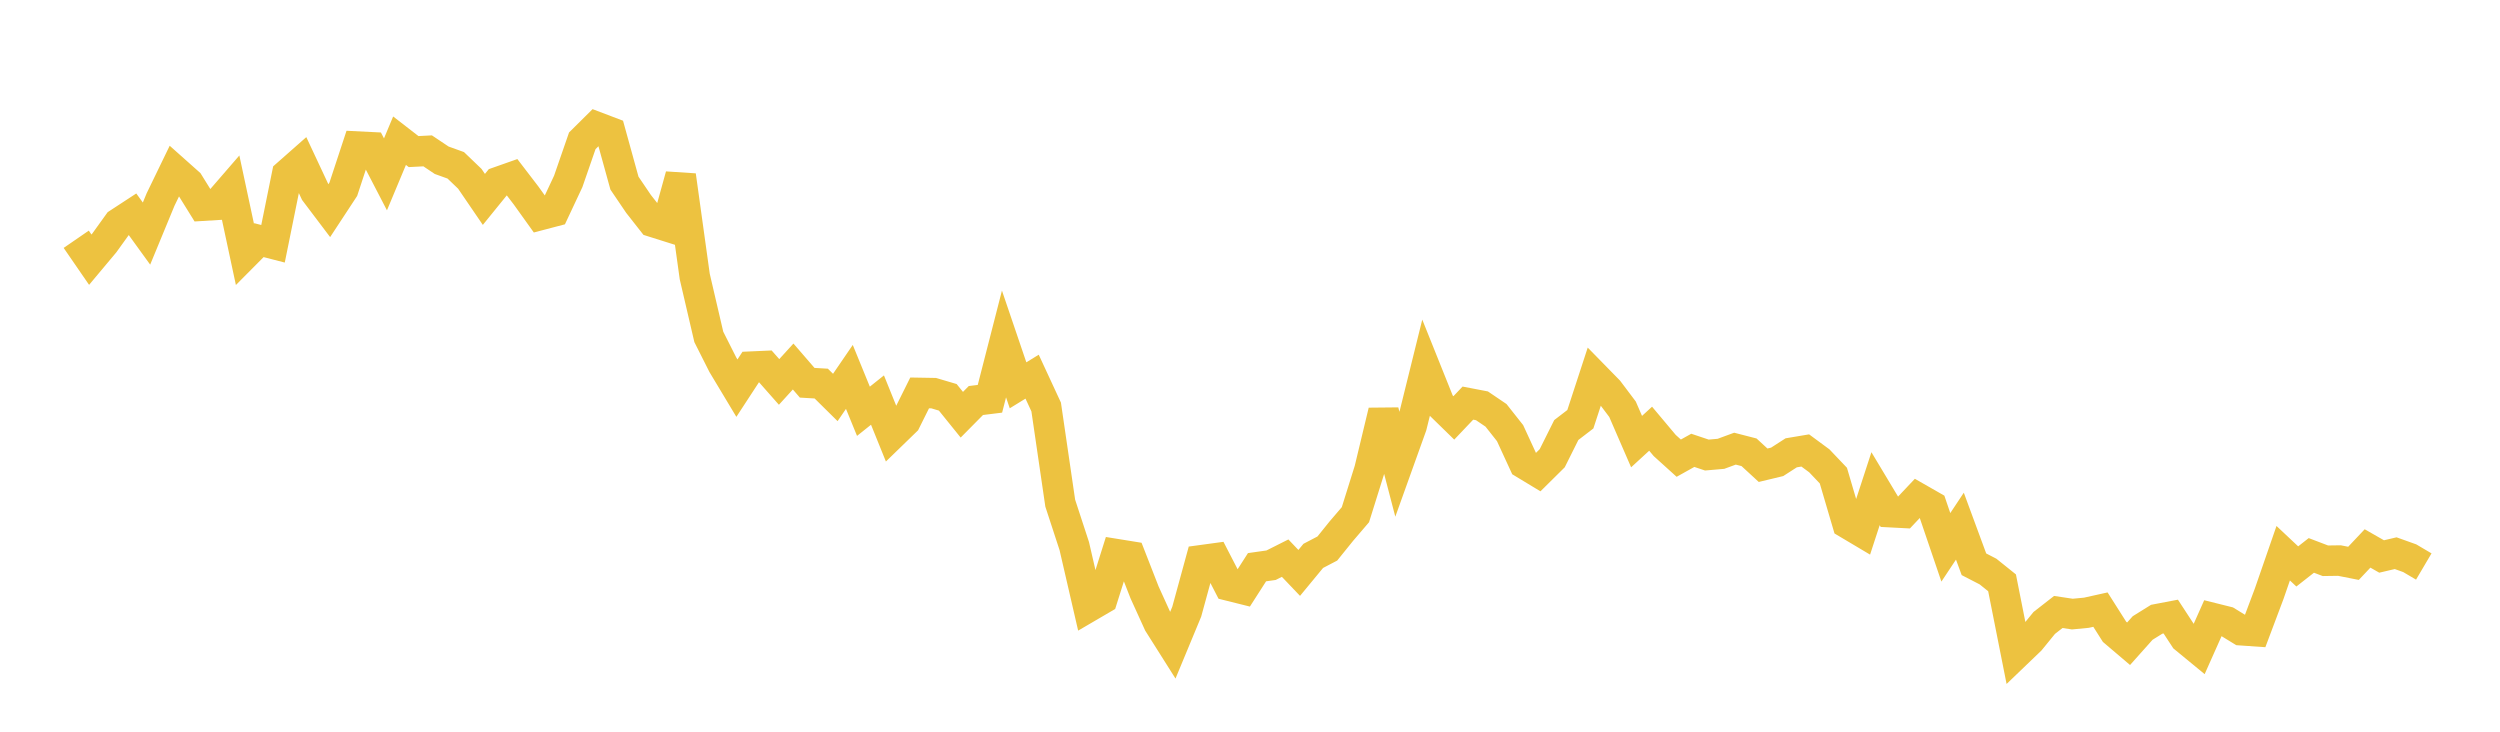 <svg width="164" height="48" xmlns="http://www.w3.org/2000/svg" xmlns:xlink="http://www.w3.org/1999/xlink"><path fill="none" stroke="rgb(237,194,64)" stroke-width="2" d="M5,15.696L5.922,17.036L6.844,15.935L7.766,14.653L8.689,14.05L9.611,15.323L10.533,13.09L11.455,11.187L12.377,12.008L13.299,13.494L14.222,13.438L15.144,12.372L16.066,16.682L16.988,15.754L17.91,15.992L18.832,11.441L19.754,10.628L20.677,12.599L21.599,13.819L22.521,12.415L23.443,9.615L24.365,9.661L25.287,11.438L26.21,9.23L27.132,9.944L28.054,9.896L28.976,10.513L29.898,10.845L30.82,11.729L31.743,13.081L32.665,11.944L33.587,11.619L34.509,12.822L35.431,14.109L36.353,13.867L37.275,11.903L38.198,9.237L39.12,8.323L40.042,8.673L40.964,12.013L41.886,13.374L42.808,14.548L43.731,14.839L44.653,11.51L45.575,18.14L46.497,22.099L47.419,23.928L48.341,25.463L49.263,24.052L50.186,24.011L51.108,25.055L52.03,24.043L52.952,25.109L53.874,25.163L54.796,26.074L55.719,24.725L56.641,26.98L57.563,26.244L58.485,28.523L59.407,27.628L60.329,25.775L61.251,25.791L62.174,26.064L63.096,27.206L64.018,26.274L64.94,26.16L65.862,22.564L66.784,25.276L67.707,24.709L68.629,26.699L69.551,33.006L70.473,35.824L71.395,39.82L72.317,39.281L73.24,36.352L74.162,36.501L75.084,38.864L76.006,40.89L76.928,42.349L77.85,40.127L78.772,36.756L79.695,36.63L80.617,38.417L81.539,38.647L82.461,37.209L83.383,37.078L84.305,36.614L85.228,37.583L86.15,36.466L87.072,35.984L87.994,34.841L88.916,33.763L89.838,30.815L90.76,26.976L91.683,30.513L92.605,27.942L93.527,24.216L94.449,26.515L95.371,27.415L96.293,26.444L97.216,26.621L98.138,27.246L99.06,28.413L99.982,30.414L100.904,30.972L101.826,30.06L102.749,28.21L103.671,27.502L104.593,24.68L105.515,25.622L106.437,26.846L107.359,28.969L108.281,28.123L109.204,29.223L110.126,30.056L111.048,29.542L111.97,29.851L112.892,29.771L113.814,29.432L114.737,29.67L115.659,30.519L116.581,30.298L117.503,29.705L118.425,29.55L119.347,30.23L120.269,31.2L121.192,34.337L122.114,34.885L123.036,32.059L123.958,33.596L124.88,33.644L125.802,32.667L126.725,33.195L127.647,35.905L128.569,34.516L129.491,37.017L130.413,37.493L131.335,38.233L132.257,42.882L133.18,41.996L134.102,40.865L135.024,40.146L135.946,40.284L136.868,40.196L137.79,39.991L138.713,41.446L139.635,42.23L140.557,41.197L141.479,40.623L142.401,40.447L143.323,41.858L144.246,42.617L145.168,40.548L146.09,40.778L147.012,41.343L147.934,41.407L148.856,38.955L149.778,36.29L150.701,37.158L151.623,36.435L152.545,36.786L153.467,36.773L154.389,36.955L155.311,35.978L156.234,36.505L157.156,36.289L158.078,36.619L159,37.163"></path></svg>